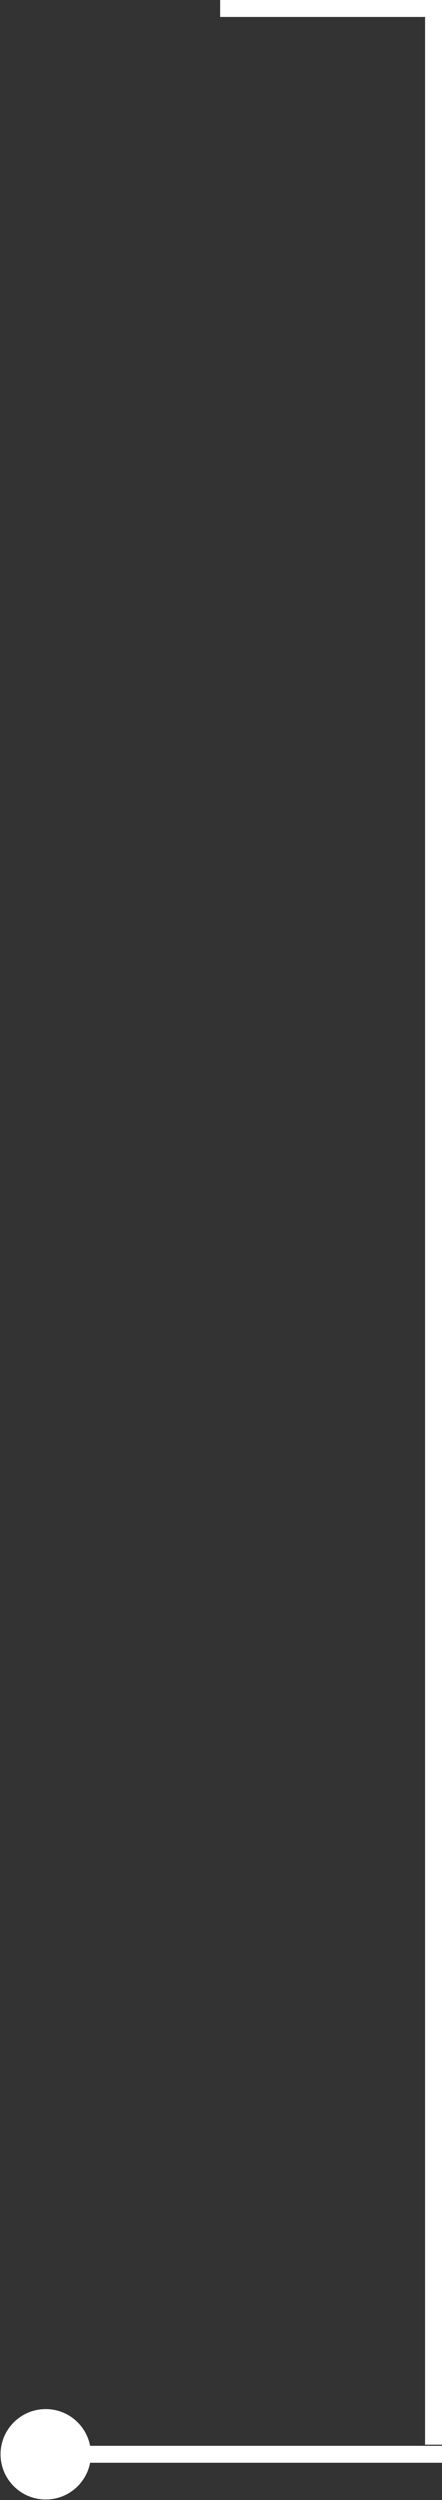 <?xml version="1.0" encoding="UTF-8"?> <svg xmlns="http://www.w3.org/2000/svg" width="261" height="1475" viewBox="0 0 261 1475" fill="none"><rect x="0" y="0" width="261" height="1475" fill="#333333" stroke="none"/><line y1="-5" x2="131" y2="-5" transform="matrix(1 8.74228e-08 8.74228e-08 -1 130 0)" stroke="white" stroke-width="10"></line><path d="M0.333 1448C0.333 1462.73 12.272 1474.67 27 1474.67C41.728 1474.67 53.667 1462.73 53.667 1448C53.667 1433.27 41.728 1421.33 27 1421.33C12.272 1421.33 0.333 1433.27 0.333 1448ZM27 1453L261 1453L261 1443L27 1443L27 1453Z" fill="white"></path><line y1="-5" x2="1442.32" y2="-5" transform="matrix(4.37114e-08 1 1 -4.37114e-08 261 0)" stroke="white" stroke-width="10"></line></svg> 